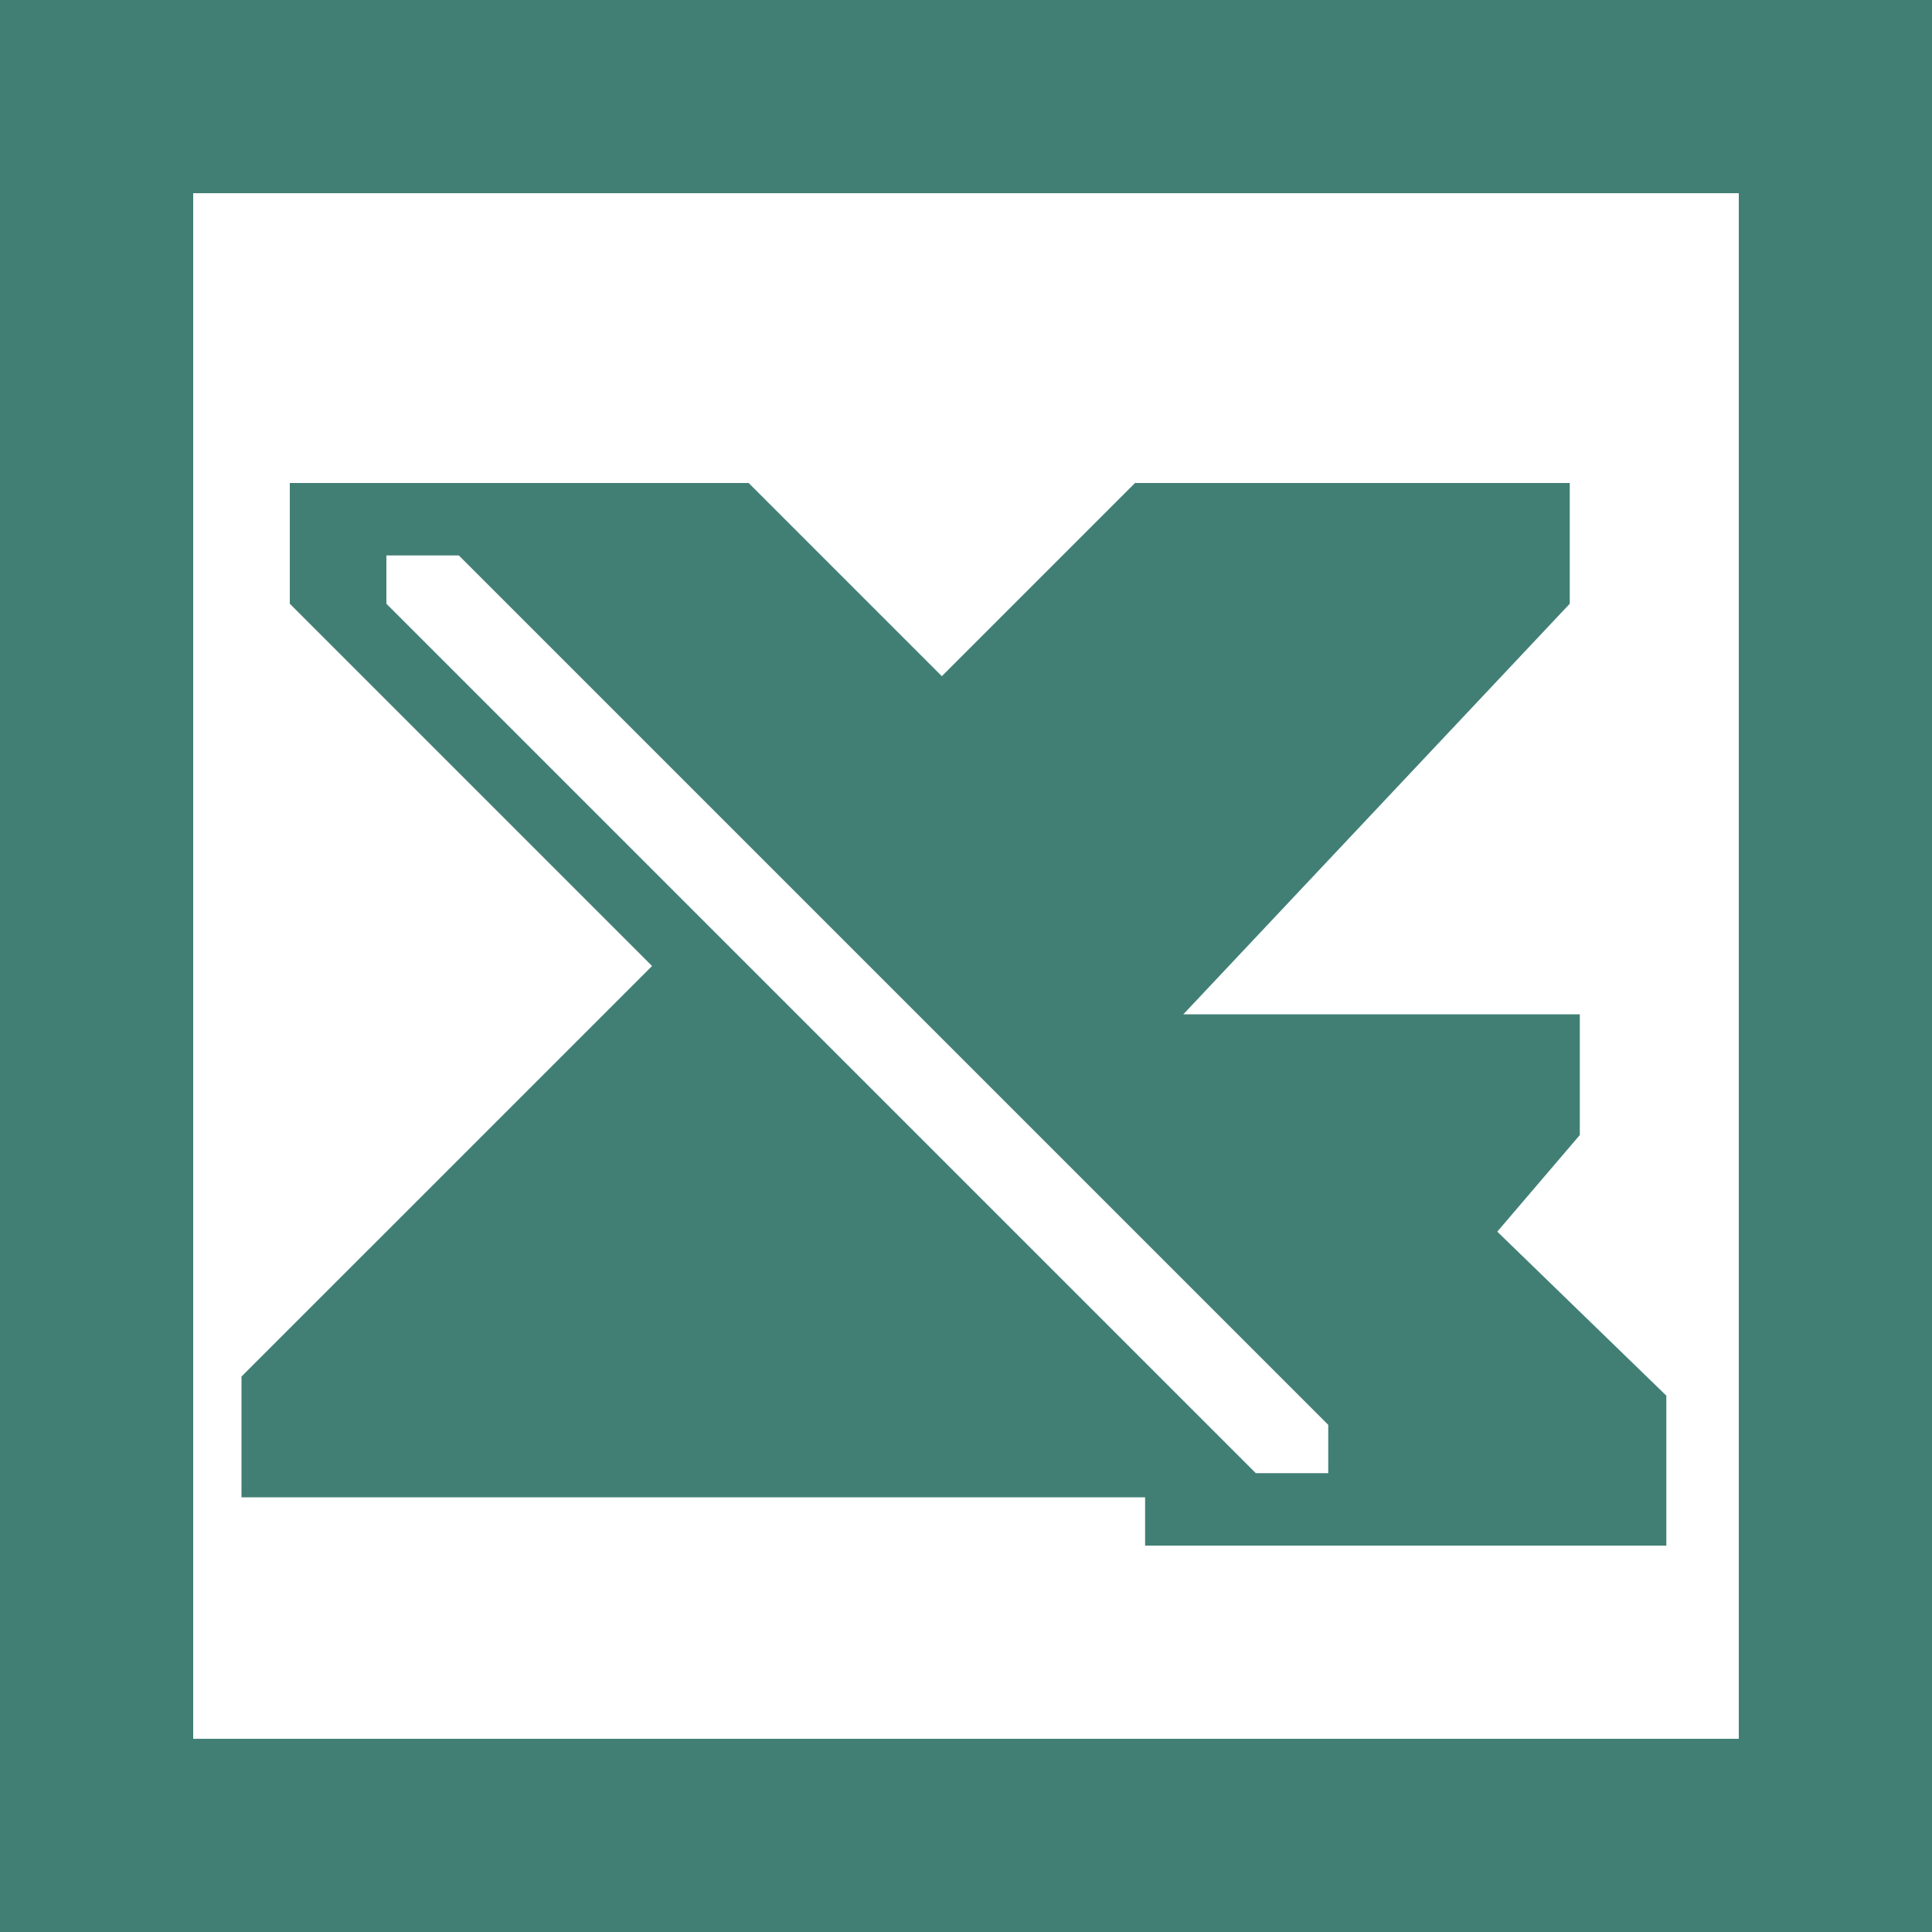 <?xml version="1.0" encoding="utf-8"?>
<!-- Generator: Adobe Illustrator 13.0.0, SVG Export Plug-In . SVG Version: 6.00 Build 14948)  -->
<!DOCTYPE svg PUBLIC "-//W3C//DTD SVG 1.0//EN" "http://www.w3.org/TR/2001/REC-SVG-20010904/DTD/svg10.dtd">
<svg version="1.0" id="Layer_1" xmlns="http://www.w3.org/2000/svg" xmlns:xlink="http://www.w3.org/1999/xlink" x="0px" y="0px"
	 width="191.924px" height="191.924px" viewBox="0 0 191.924 191.924" enable-background="new 0 0 191.924 191.924"
	 xml:space="preserve">
<g>
	<path fill="#417F75" d="M191.924,191.924V0H0v191.924H191.924L191.924,191.924z M172.73,19.192v153.539H19.192V19.192H172.73
		L172.73,19.192z"/>
	<path fill="#417F75" d="M155.938,59.976V47.981h-43.184L93.562,67.173L74.37,47.981H28.788v11.995l35.986,35.986L23.99,136.745
		v11.996h89.764v4.798h51.779v-14.895l-16.793-16.293l8.197-9.597V100.76h-39.385L155.938,59.976L155.938,59.976z M38.384,55.178
		h7.197l86.366,86.366v4.798h-7.197L38.384,59.976V55.178L38.384,55.178z"/>
</g>
</svg>
